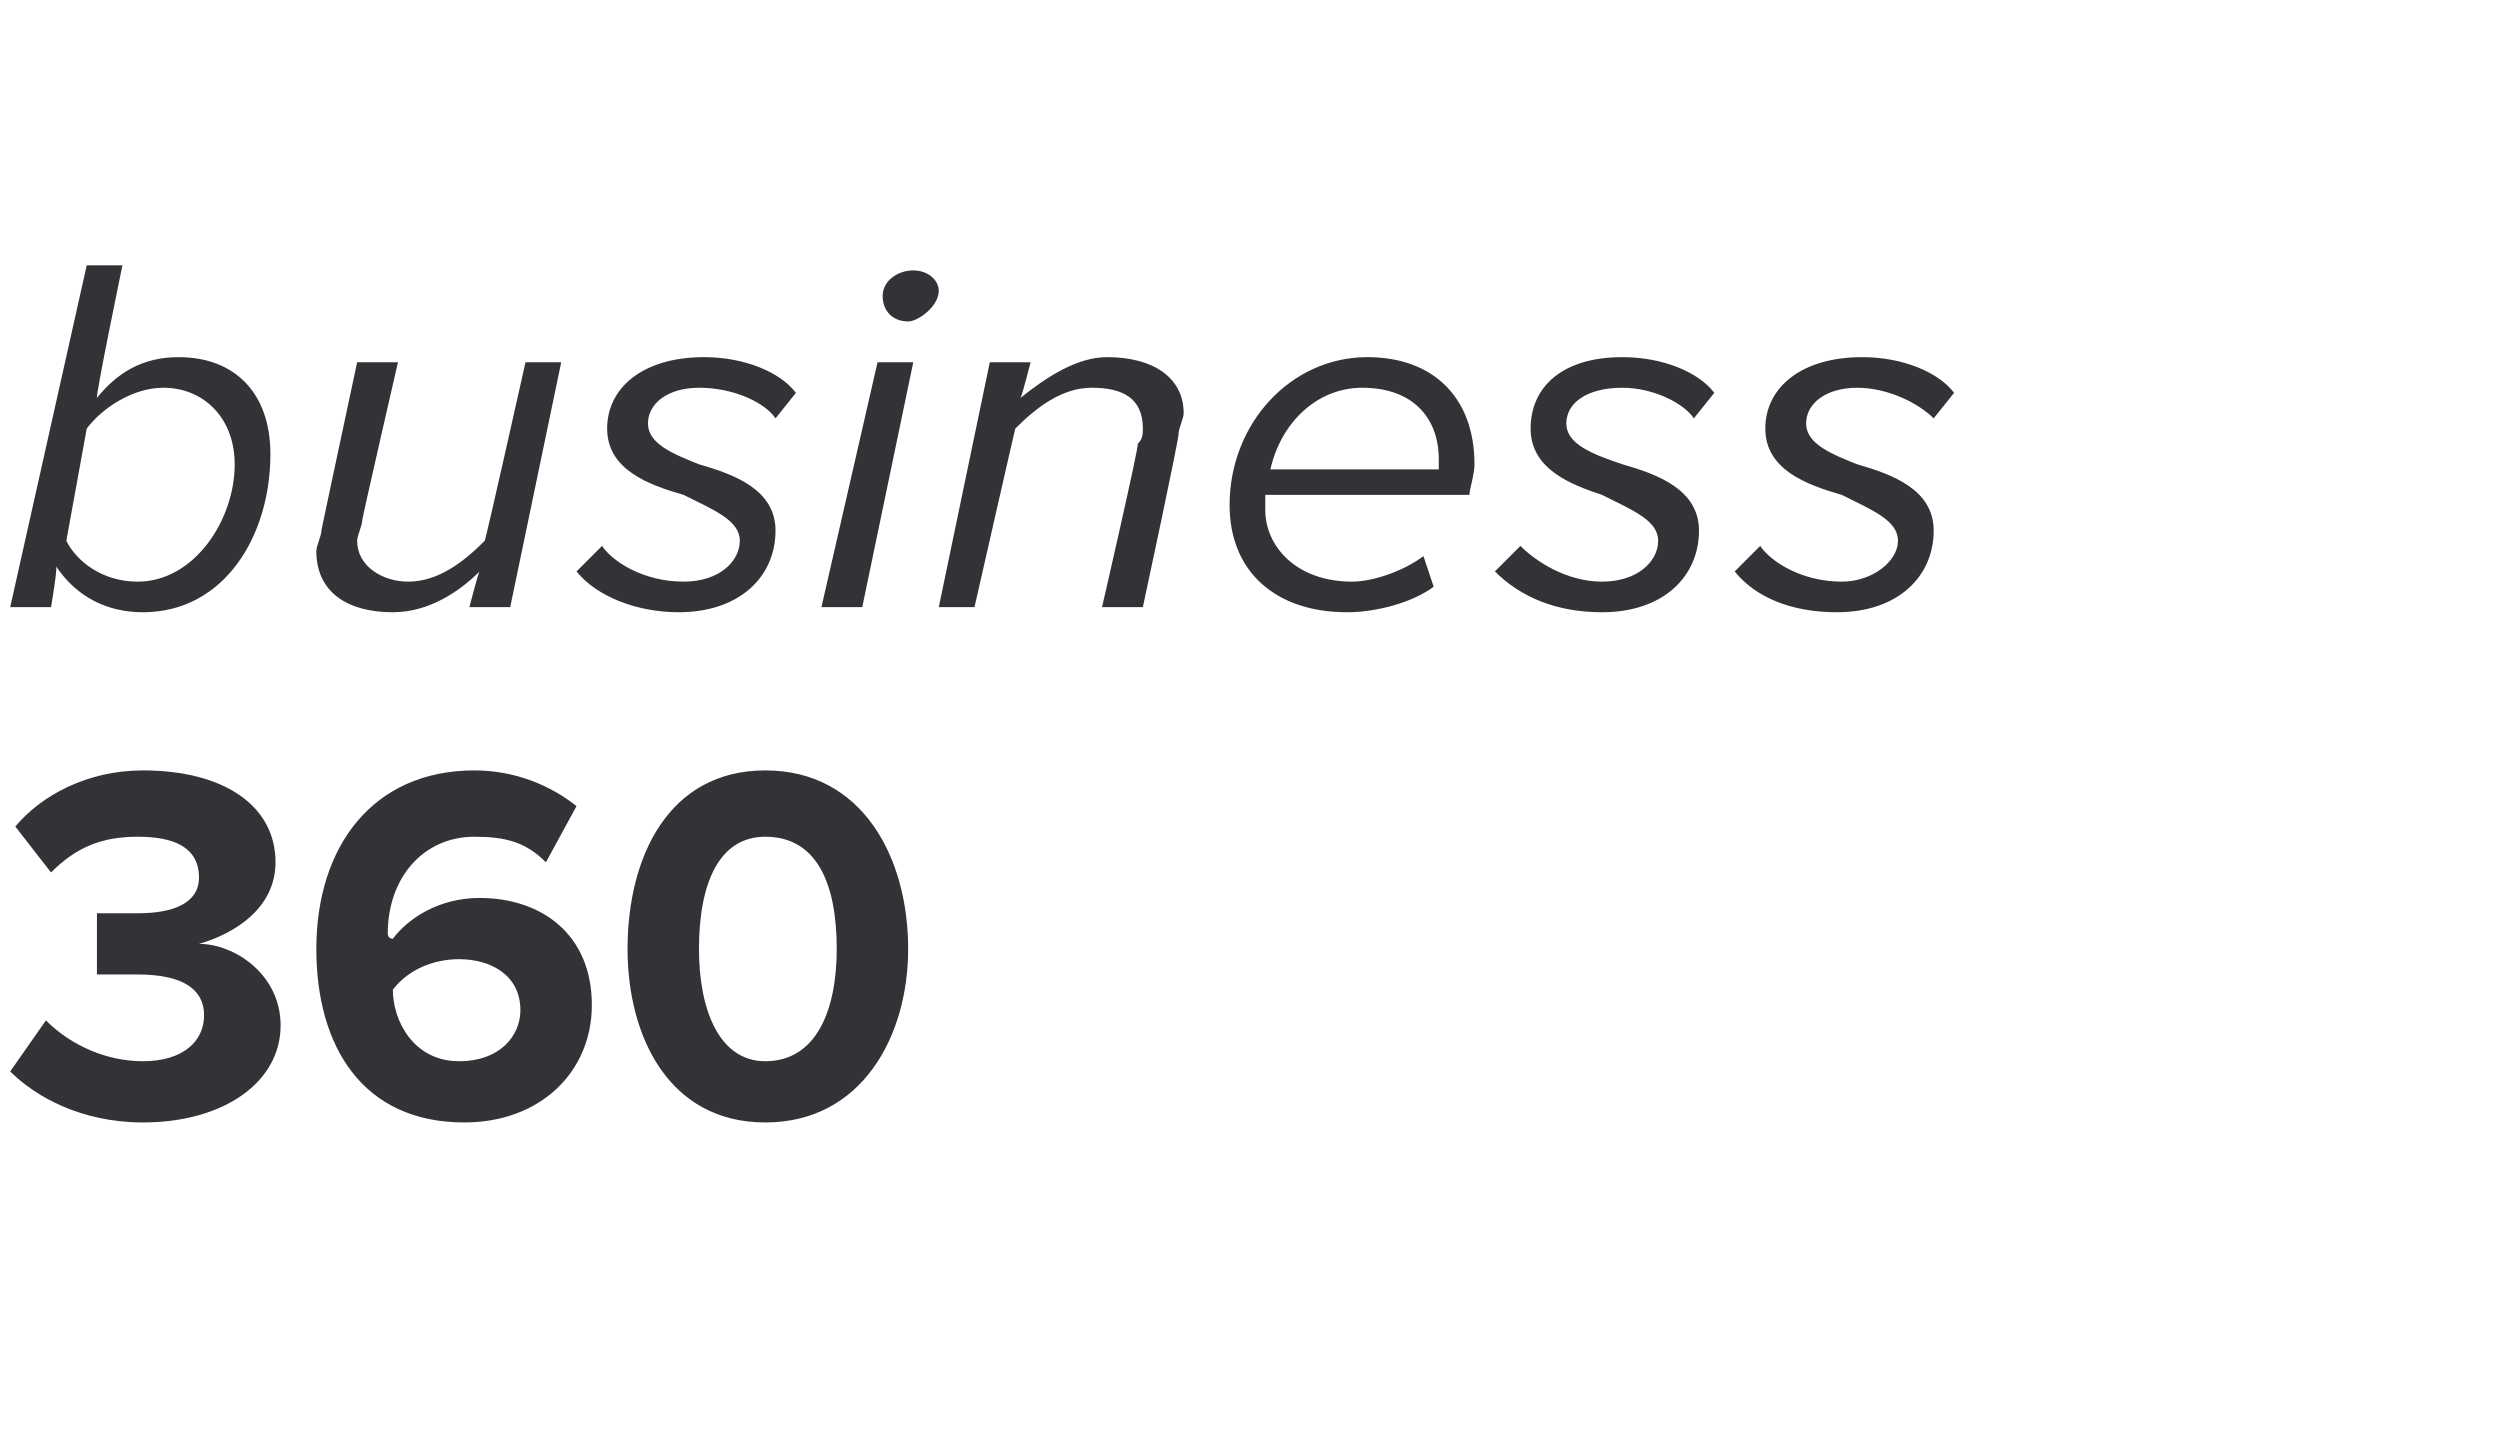 <?xml version="1.0" standalone="no"?>
<!DOCTYPE svg PUBLIC "-//W3C//DTD SVG 1.1//EN" "http://www.w3.org/Graphics/SVG/1.1/DTD/svg11.dtd">
<svg xmlns="http://www.w3.org/2000/svg" version="1.1" width="49px" height="28.1px" viewBox="0 -4 49 28.1" style="top:-4px">
  <desc>business 360</desc>
  <defs/>
  <g id="Polygon63130">
    <path d="M 0.9 16 C 1.4 16.5 2.1 16.8 2.8 16.8 C 3.6 16.8 4 16.4 4 15.9 C 4 15.4 3.6 15.1 2.7 15.1 C 2.4 15.1 2 15.1 1.9 15.1 C 1.9 15.1 1.9 13.9 1.9 13.9 C 2 13.9 2.4 13.9 2.7 13.9 C 3.4 13.9 3.9 13.7 3.9 13.2 C 3.9 12.6 3.4 12.4 2.7 12.4 C 2 12.4 1.5 12.6 1 13.1 C 1 13.1 0.3 12.2 0.3 12.2 C 0.8 11.6 1.7 11.1 2.8 11.1 C 4.4 11.1 5.4 11.8 5.4 12.9 C 5.4 13.8 4.6 14.3 3.9 14.5 C 4.6 14.5 5.5 15.1 5.5 16.1 C 5.5 17.2 4.4 18 2.8 18 C 1.6 18 0.7 17.5 0.2 17 C 0.2 17 0.9 16 0.9 16 Z M 9.3 11.1 C 10.1 11.1 10.8 11.4 11.3 11.8 C 11.3 11.8 10.7 12.9 10.7 12.9 C 10.3 12.5 9.9 12.4 9.3 12.4 C 8.3 12.4 7.6 13.2 7.6 14.3 C 7.6 14.3 7.6 14.4 7.7 14.4 C 8 14 8.6 13.6 9.4 13.6 C 10.6 13.6 11.6 14.3 11.6 15.7 C 11.6 17 10.6 18 9.1 18 C 7.1 18 6.2 16.5 6.2 14.6 C 6.2 12.6 7.3 11.1 9.3 11.1 Z M 9 14.8 C 8.5 14.8 8 15 7.7 15.4 C 7.7 16 8.1 16.8 9 16.8 C 9.8 16.8 10.2 16.3 10.2 15.8 C 10.2 15.1 9.6 14.8 9 14.8 Z M 15 11.1 C 16.9 11.1 17.8 12.8 17.8 14.6 C 17.8 16.3 16.9 18 15 18 C 13.1 18 12.3 16.3 12.3 14.6 C 12.3 12.8 13.1 11.1 15 11.1 Z M 15 12.4 C 14.1 12.4 13.7 13.3 13.7 14.6 C 13.7 15.8 14.1 16.8 15 16.8 C 16 16.8 16.4 15.8 16.4 14.6 C 16.4 13.3 16 12.4 15 12.4 Z " stroke="none" fill="#333236"/>
  </g>
  <g id="Polygon63129">
    <path d="M 1 7.9 L 0.2 7.9 L 1.7 1.2 L 2.4 1.2 C 2.4 1.2 1.87 3.76 1.9 3.8 C 2.3 3.3 2.8 3 3.5 3 C 4.6 3 5.3 3.7 5.3 4.9 C 5.3 6.5 4.4 8 2.8 8 C 2.1 8 1.5 7.7 1.1 7.1 C 1.13 7.14 1 7.9 1 7.9 Z M 3.2 3.6 C 2.6 3.6 2 4 1.7 4.4 C 1.7 4.4 1.3 6.6 1.3 6.6 C 1.5 7 2 7.4 2.7 7.4 C 3.8 7.4 4.6 6.2 4.6 5.1 C 4.6 4.2 4 3.6 3.2 3.6 Z M 7.8 3.1 C 7.8 3.1 7.08 6.23 7.1 6.2 C 7.1 6.3 7 6.5 7 6.6 C 7 7.1 7.5 7.4 8 7.4 C 8.6 7.4 9.1 7 9.5 6.6 C 9.52 6.59 10.3 3.1 10.3 3.1 L 11 3.1 L 10 7.9 L 9.2 7.9 C 9.2 7.9 9.38 7.2 9.4 7.2 C 9 7.6 8.4 8 7.7 8 C 6.8 8 6.2 7.6 6.2 6.8 C 6.2 6.7 6.3 6.5 6.3 6.4 C 6.29 6.42 7 3.1 7 3.1 L 7.8 3.1 Z M 11.8 6.7 C 12 7 12.6 7.4 13.4 7.4 C 14.1 7.4 14.5 7 14.5 6.6 C 14.5 6.2 14 6 13.4 5.7 C 12.7 5.5 11.9 5.2 11.9 4.4 C 11.9 3.6 12.6 3 13.8 3 C 14.6 3 15.3 3.3 15.6 3.7 C 15.6 3.7 15.2 4.2 15.2 4.2 C 15 3.9 14.4 3.6 13.7 3.6 C 13.1 3.6 12.7 3.9 12.7 4.3 C 12.7 4.7 13.2 4.9 13.7 5.1 C 14.4 5.3 15.2 5.6 15.2 6.4 C 15.2 7.3 14.5 8 13.3 8 C 12.5 8 11.7 7.7 11.3 7.2 C 11.3 7.2 11.8 6.7 11.8 6.7 Z M 17.9 1.3 C 18.2 1.3 18.4 1.5 18.4 1.7 C 18.4 2 18 2.3 17.8 2.3 C 17.5 2.3 17.3 2.1 17.3 1.8 C 17.3 1.5 17.6 1.3 17.9 1.3 Z M 16.1 7.9 L 17.2 3.1 L 17.9 3.1 L 16.9 7.9 L 16.1 7.9 Z M 21.6 7.9 C 21.6 7.9 22.33 4.73 22.3 4.7 C 22.4 4.6 22.4 4.5 22.4 4.4 C 22.4 3.8 22 3.6 21.4 3.6 C 20.8 3.6 20.3 4 19.9 4.4 C 19.9 4.38 19.1 7.9 19.1 7.9 L 18.4 7.9 L 19.4 3.1 L 20.2 3.1 C 20.2 3.1 20.03 3.77 20 3.8 C 20.5 3.4 21.1 3 21.7 3 C 22.6 3 23.2 3.4 23.2 4.1 C 23.2 4.2 23.1 4.4 23.1 4.5 C 23.12 4.55 22.4 7.9 22.4 7.9 L 21.6 7.9 Z M 26.8 3 C 28.1 3 28.9 3.8 28.9 5.1 C 28.9 5.3 28.8 5.6 28.8 5.7 C 28.8 5.7 24.8 5.7 24.8 5.7 C 24.8 5.8 24.8 5.9 24.8 6 C 24.8 6.7 25.4 7.4 26.5 7.4 C 26.9 7.4 27.5 7.2 27.9 6.9 C 27.9 6.9 28.1 7.5 28.1 7.5 C 27.7 7.8 27 8 26.4 8 C 25 8 24.1 7.2 24.1 5.9 C 24.1 4.3 25.3 3 26.8 3 Z M 28.2 5.2 C 28.2 5.1 28.2 5 28.2 5 C 28.2 4.2 27.7 3.6 26.7 3.6 C 25.8 3.6 25.1 4.3 24.9 5.2 C 24.9 5.2 28.2 5.2 28.2 5.2 Z M 29.8 6.7 C 30.1 7 30.7 7.4 31.4 7.4 C 32.1 7.4 32.5 7 32.5 6.6 C 32.5 6.2 32 6 31.4 5.7 C 30.8 5.5 30 5.2 30 4.4 C 30 3.6 30.6 3 31.8 3 C 32.6 3 33.3 3.3 33.6 3.7 C 33.6 3.7 33.2 4.2 33.2 4.2 C 33 3.9 32.4 3.6 31.8 3.6 C 31.1 3.6 30.7 3.9 30.7 4.3 C 30.7 4.7 31.2 4.9 31.8 5.1 C 32.5 5.3 33.3 5.6 33.3 6.4 C 33.3 7.3 32.6 8 31.4 8 C 30.5 8 29.8 7.7 29.3 7.2 C 29.3 7.2 29.8 6.7 29.8 6.7 Z M 34.5 6.7 C 34.7 7 35.3 7.4 36.1 7.4 C 36.7 7.4 37.2 7 37.2 6.6 C 37.2 6.2 36.7 6 36.1 5.7 C 35.4 5.5 34.6 5.2 34.6 4.4 C 34.6 3.6 35.3 3 36.5 3 C 37.3 3 38 3.3 38.3 3.7 C 38.3 3.7 37.9 4.2 37.9 4.2 C 37.6 3.9 37 3.6 36.4 3.6 C 35.8 3.6 35.4 3.9 35.4 4.3 C 35.4 4.7 35.9 4.9 36.4 5.1 C 37.1 5.3 37.9 5.6 37.9 6.4 C 37.9 7.3 37.2 8 36 8 C 35.1 8 34.4 7.7 34 7.2 C 34 7.2 34.5 6.7 34.5 6.7 Z " stroke="none" fill="#333236"/>
  </g>
</svg>